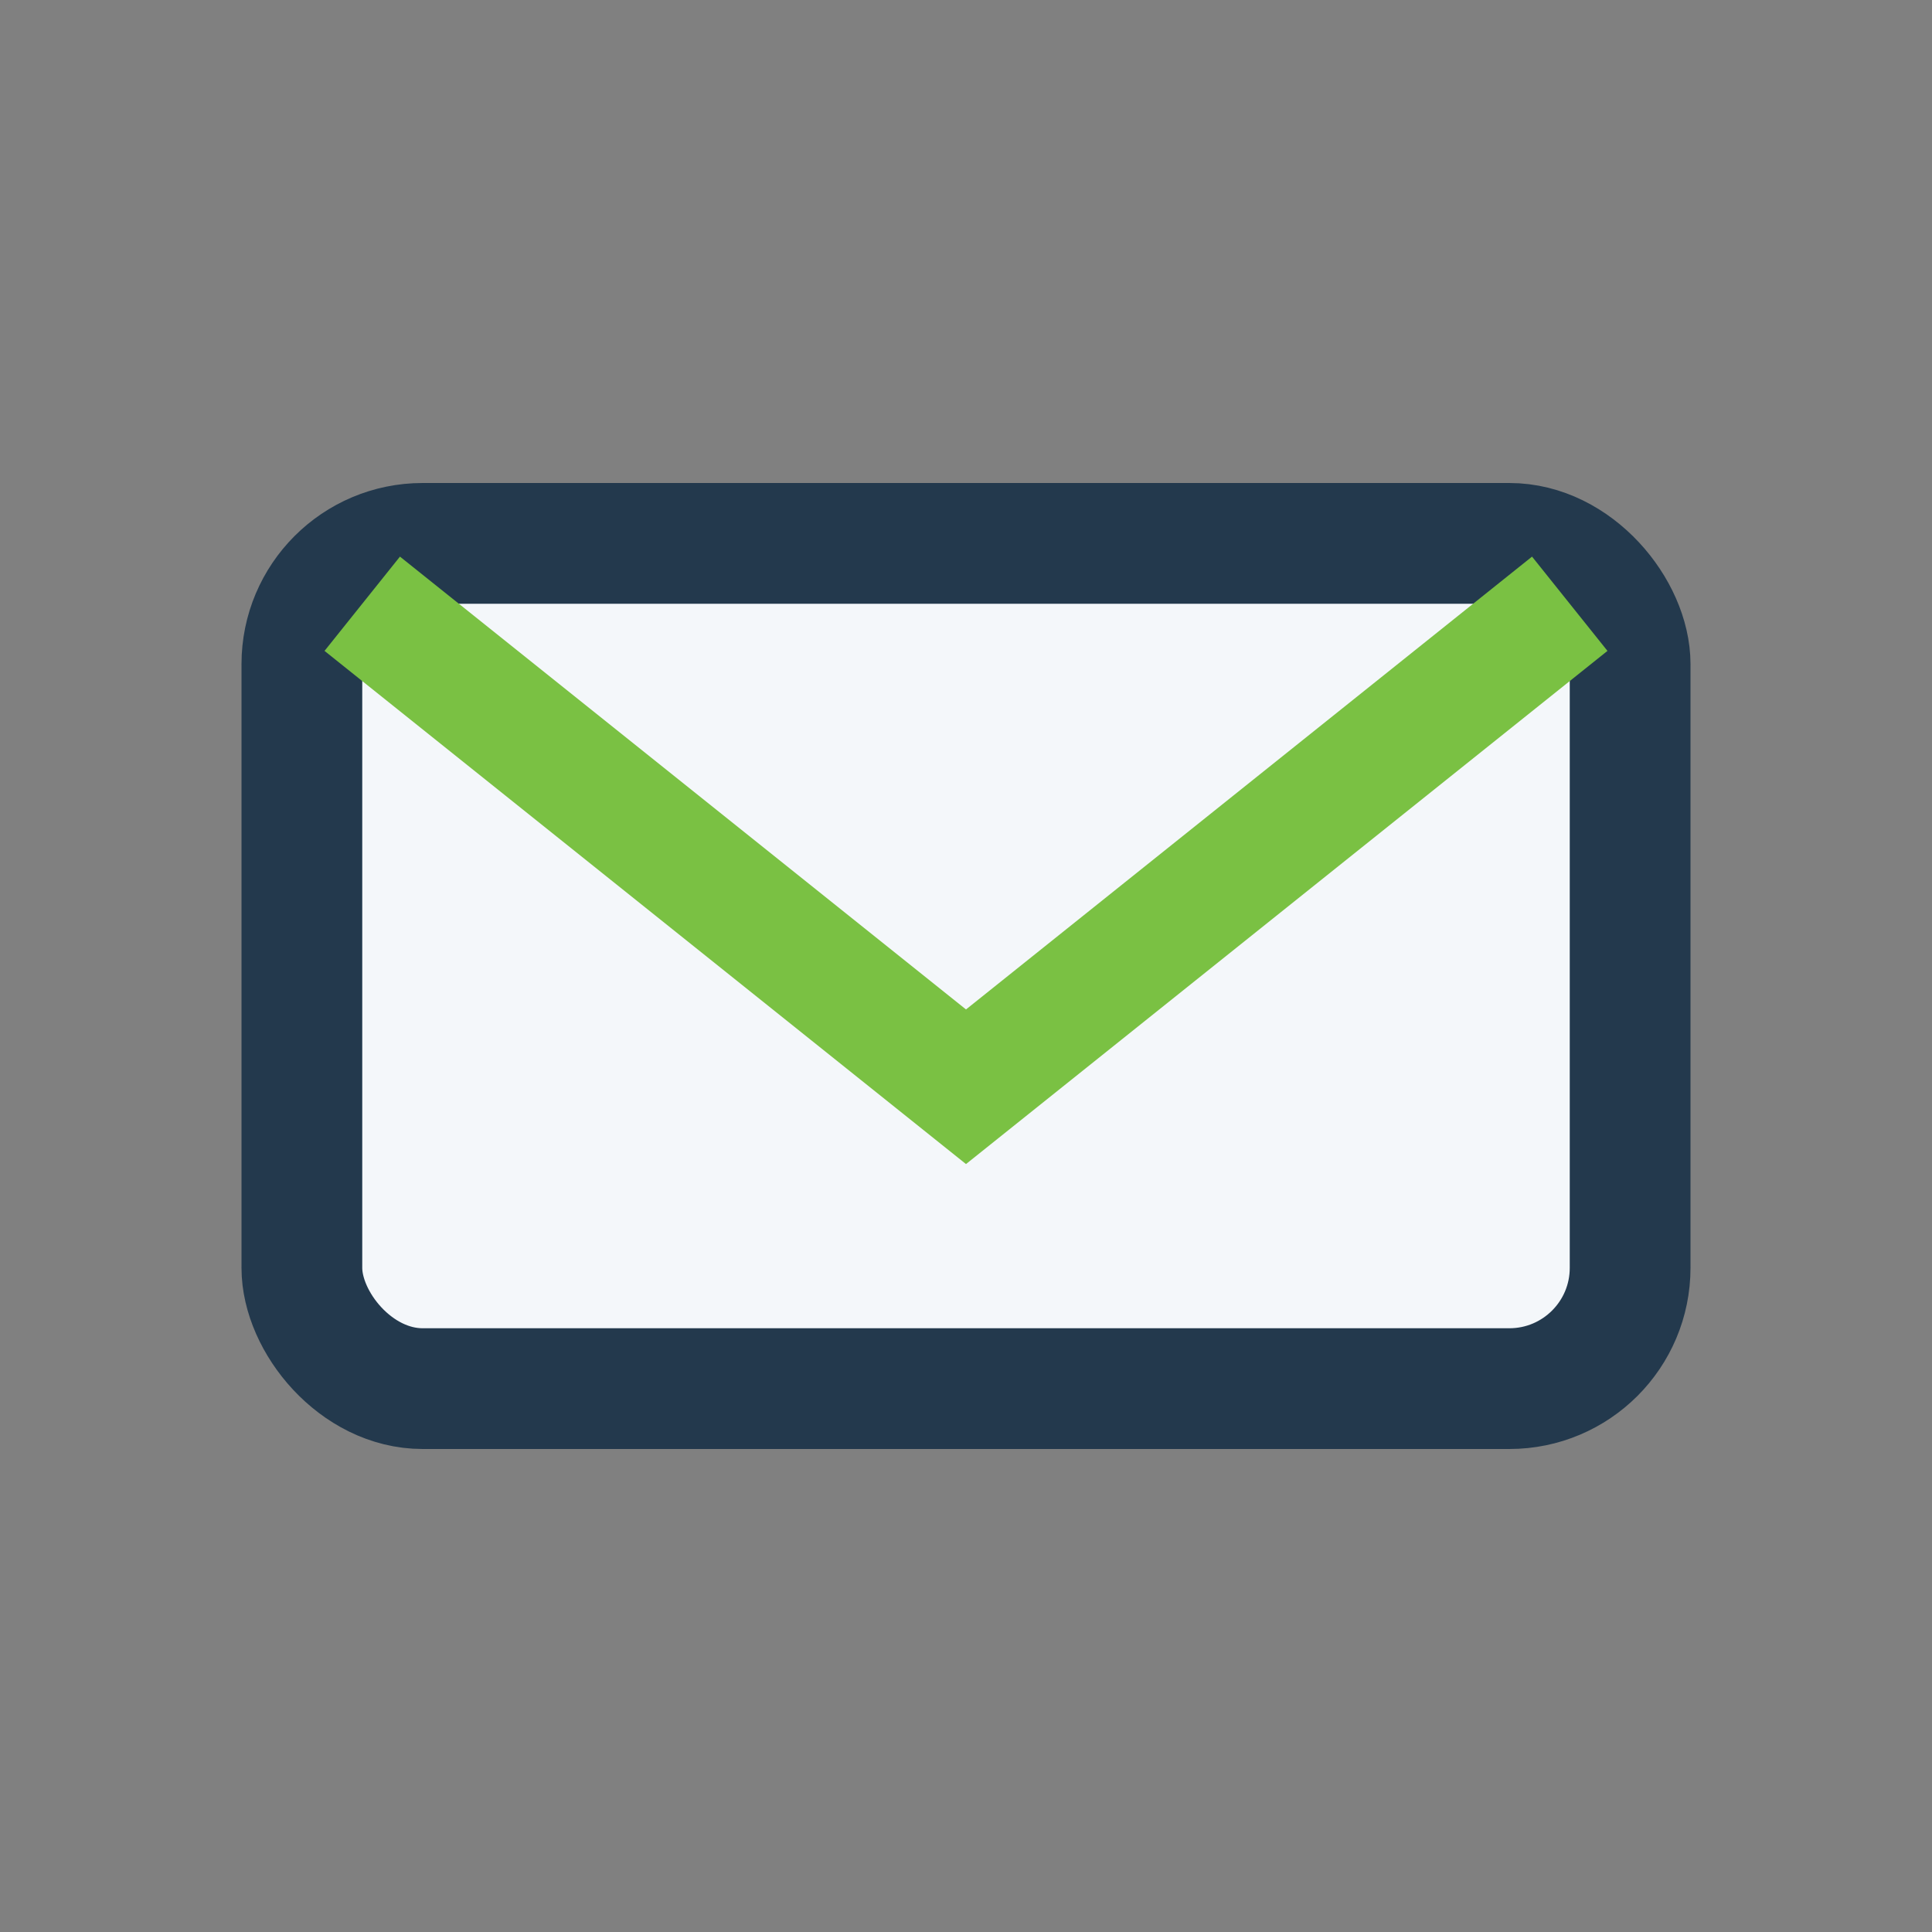 <?xml version="1.0" encoding="UTF-8"?>
<svg xmlns="http://www.w3.org/2000/svg" width="32" height="32" viewBox="0 0 32 32"><rect x="0" y="0" width="32" height="32" fill="#808080" stroke="none"/><rect x="5" y="9" width="22" height="14" rx="2" fill="#F4F7FA" stroke="#23394D" stroke-width="2"/><polyline points="6,10 16,18 26,10" fill="none" stroke="#7AC143" stroke-width="2"/></svg>